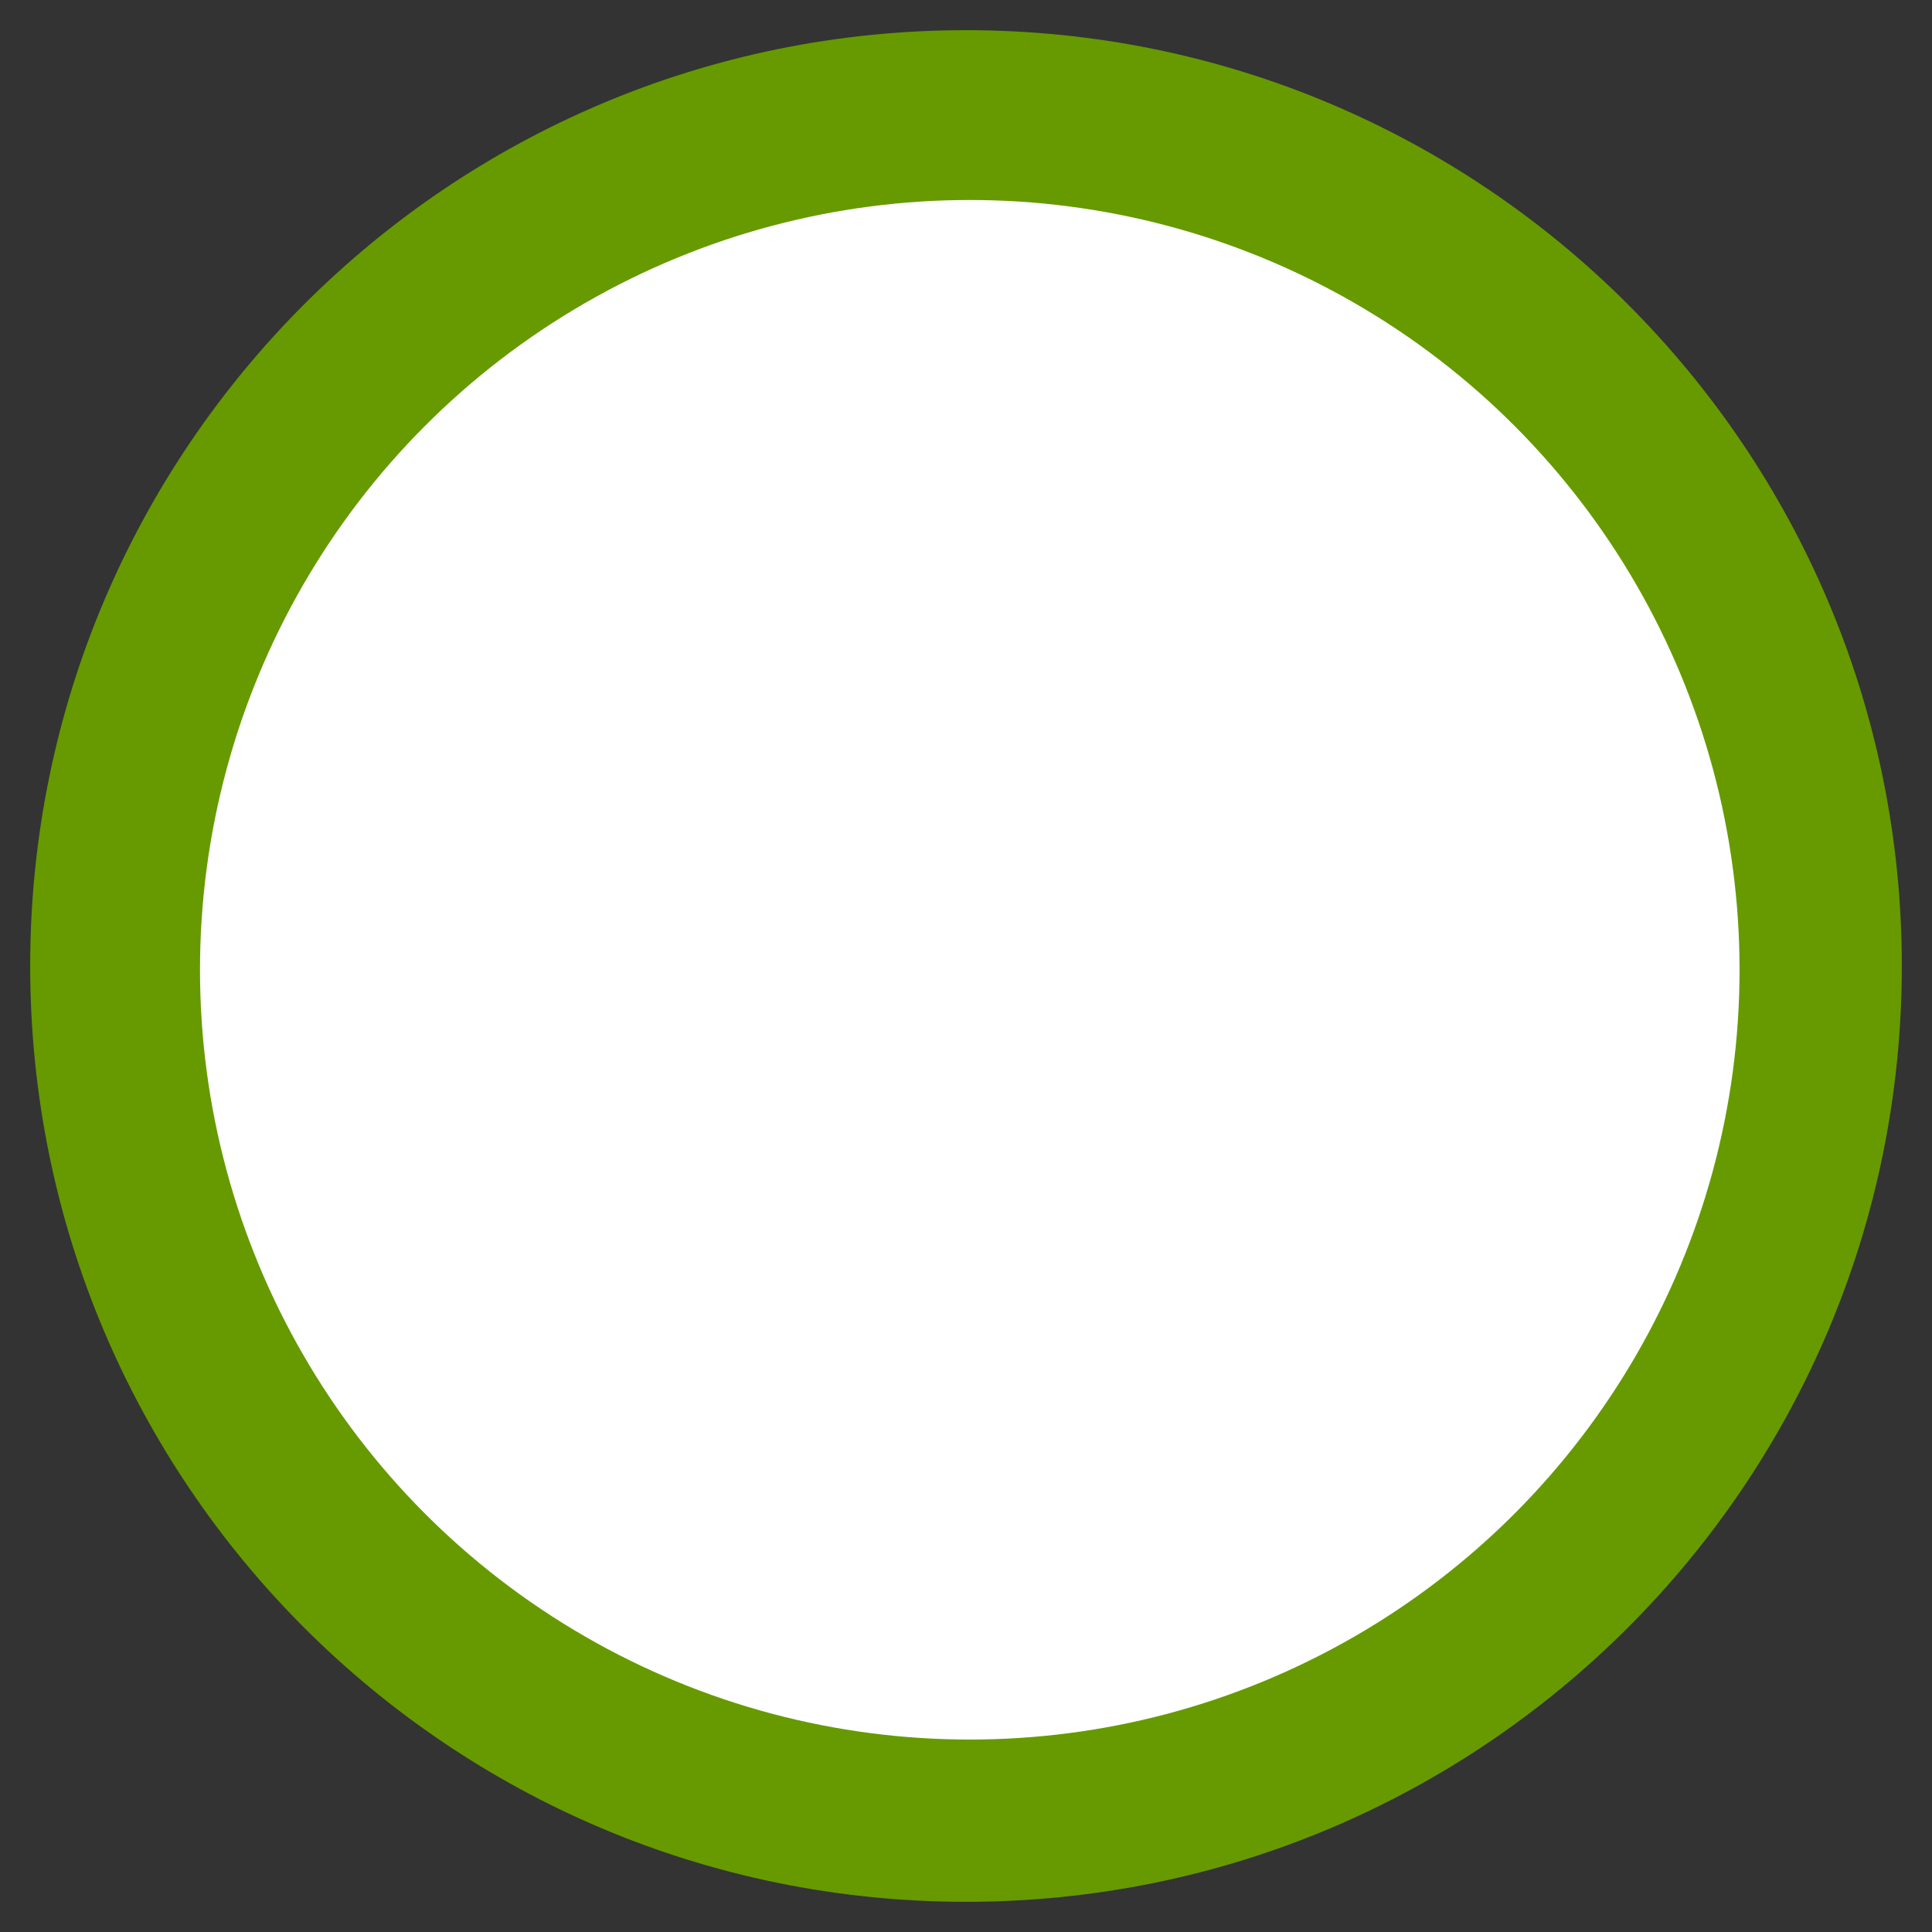 <svg width="512" height="512" xmlns="http://www.w3.org/2000/svg" xmlns:svg="http://www.w3.org/2000/svg" class="svg-inline--fa fa-circle fa-w-16">
 <rect width="100%" height="100%" fill="#333333" stroke="none"/>
 <g>
  <title>Layer 1</title>
  <path fill="#669a00" d="m256,8c-137,0 -248,111 -248,248s111,248 248,248s248,-111 248,-248s-111,-248 -248,-248zm0,448c-110.5,0 -200,-89.5 -200,-200s89.5,-200 200,-200s200,89.5 200,200s-89.5,200 -200,200z" id="svg_1"/>
  <ellipse stroke="#000000" ry="204" rx="204" id="svg_10" cy="257" cx="257" stroke-width="0" fill="#ffffff"/>
 </g>
</svg>